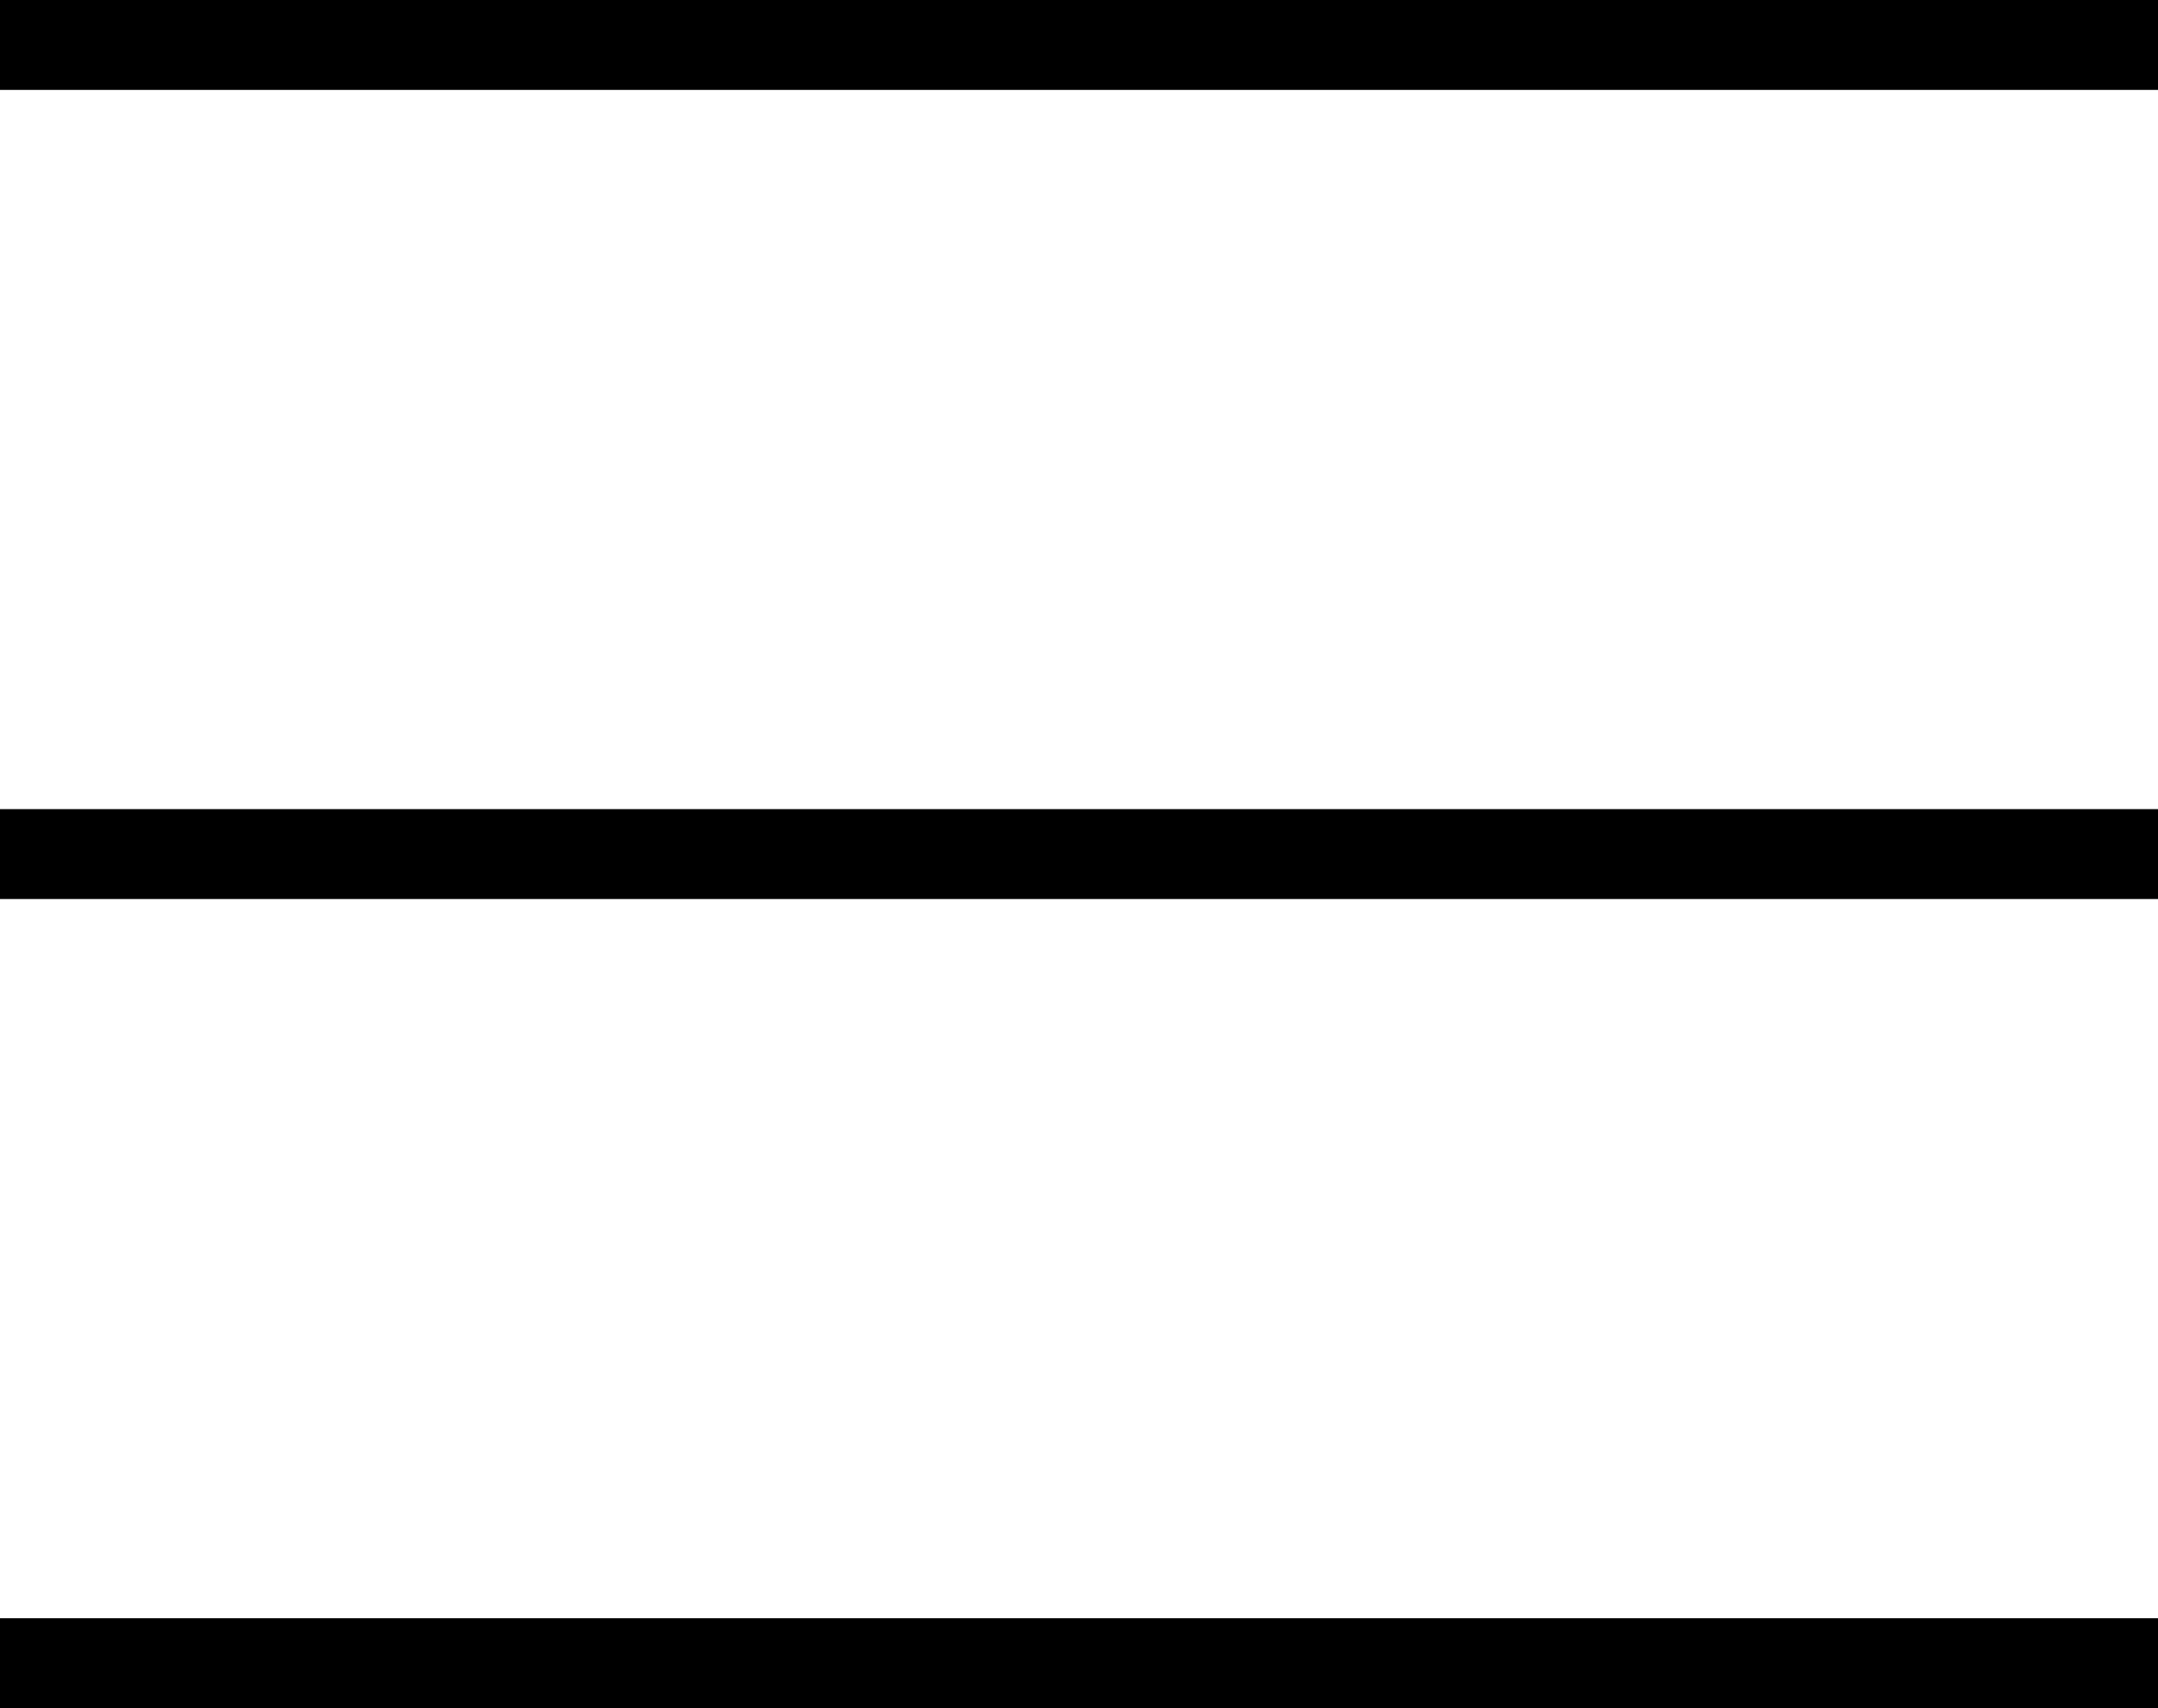 <?xml version="1.0" encoding="UTF-8"?>
<svg width="24px" height="19px" viewBox="0 0 24 19" version="1.1" xmlns="http://www.w3.org/2000/svg" xmlns:xlink="http://www.w3.org/1999/xlink">
    <!-- Generator: Sketch 52.6 (67491) - http://www.bohemiancoding.com/sketch -->
    <title>Group 4 Copy</title>
    <desc>Created with Sketch.</desc>
    <g id="Pages" stroke="none" stroke-width="1" fill="none" fill-rule="evenodd">
        <g id="Mobile-320x568" transform="translate(-278, -18)" fill="#000000">
            <g id="Mobile-Nav">
                <g id="Group-4-Copy" transform="translate(278, 18)">
                    <polygon id="Fill-1" points="0 19 24 19 24 18 0 18"></polygon>
                    <polygon id="Fill-2" points="0 10 24 10 24 9 0 9"></polygon>
                    <polygon id="Fill-3" points="0 1 24 1 24 0 0 0"></polygon>
                </g>
            </g>
        </g>
    </g>
</svg>